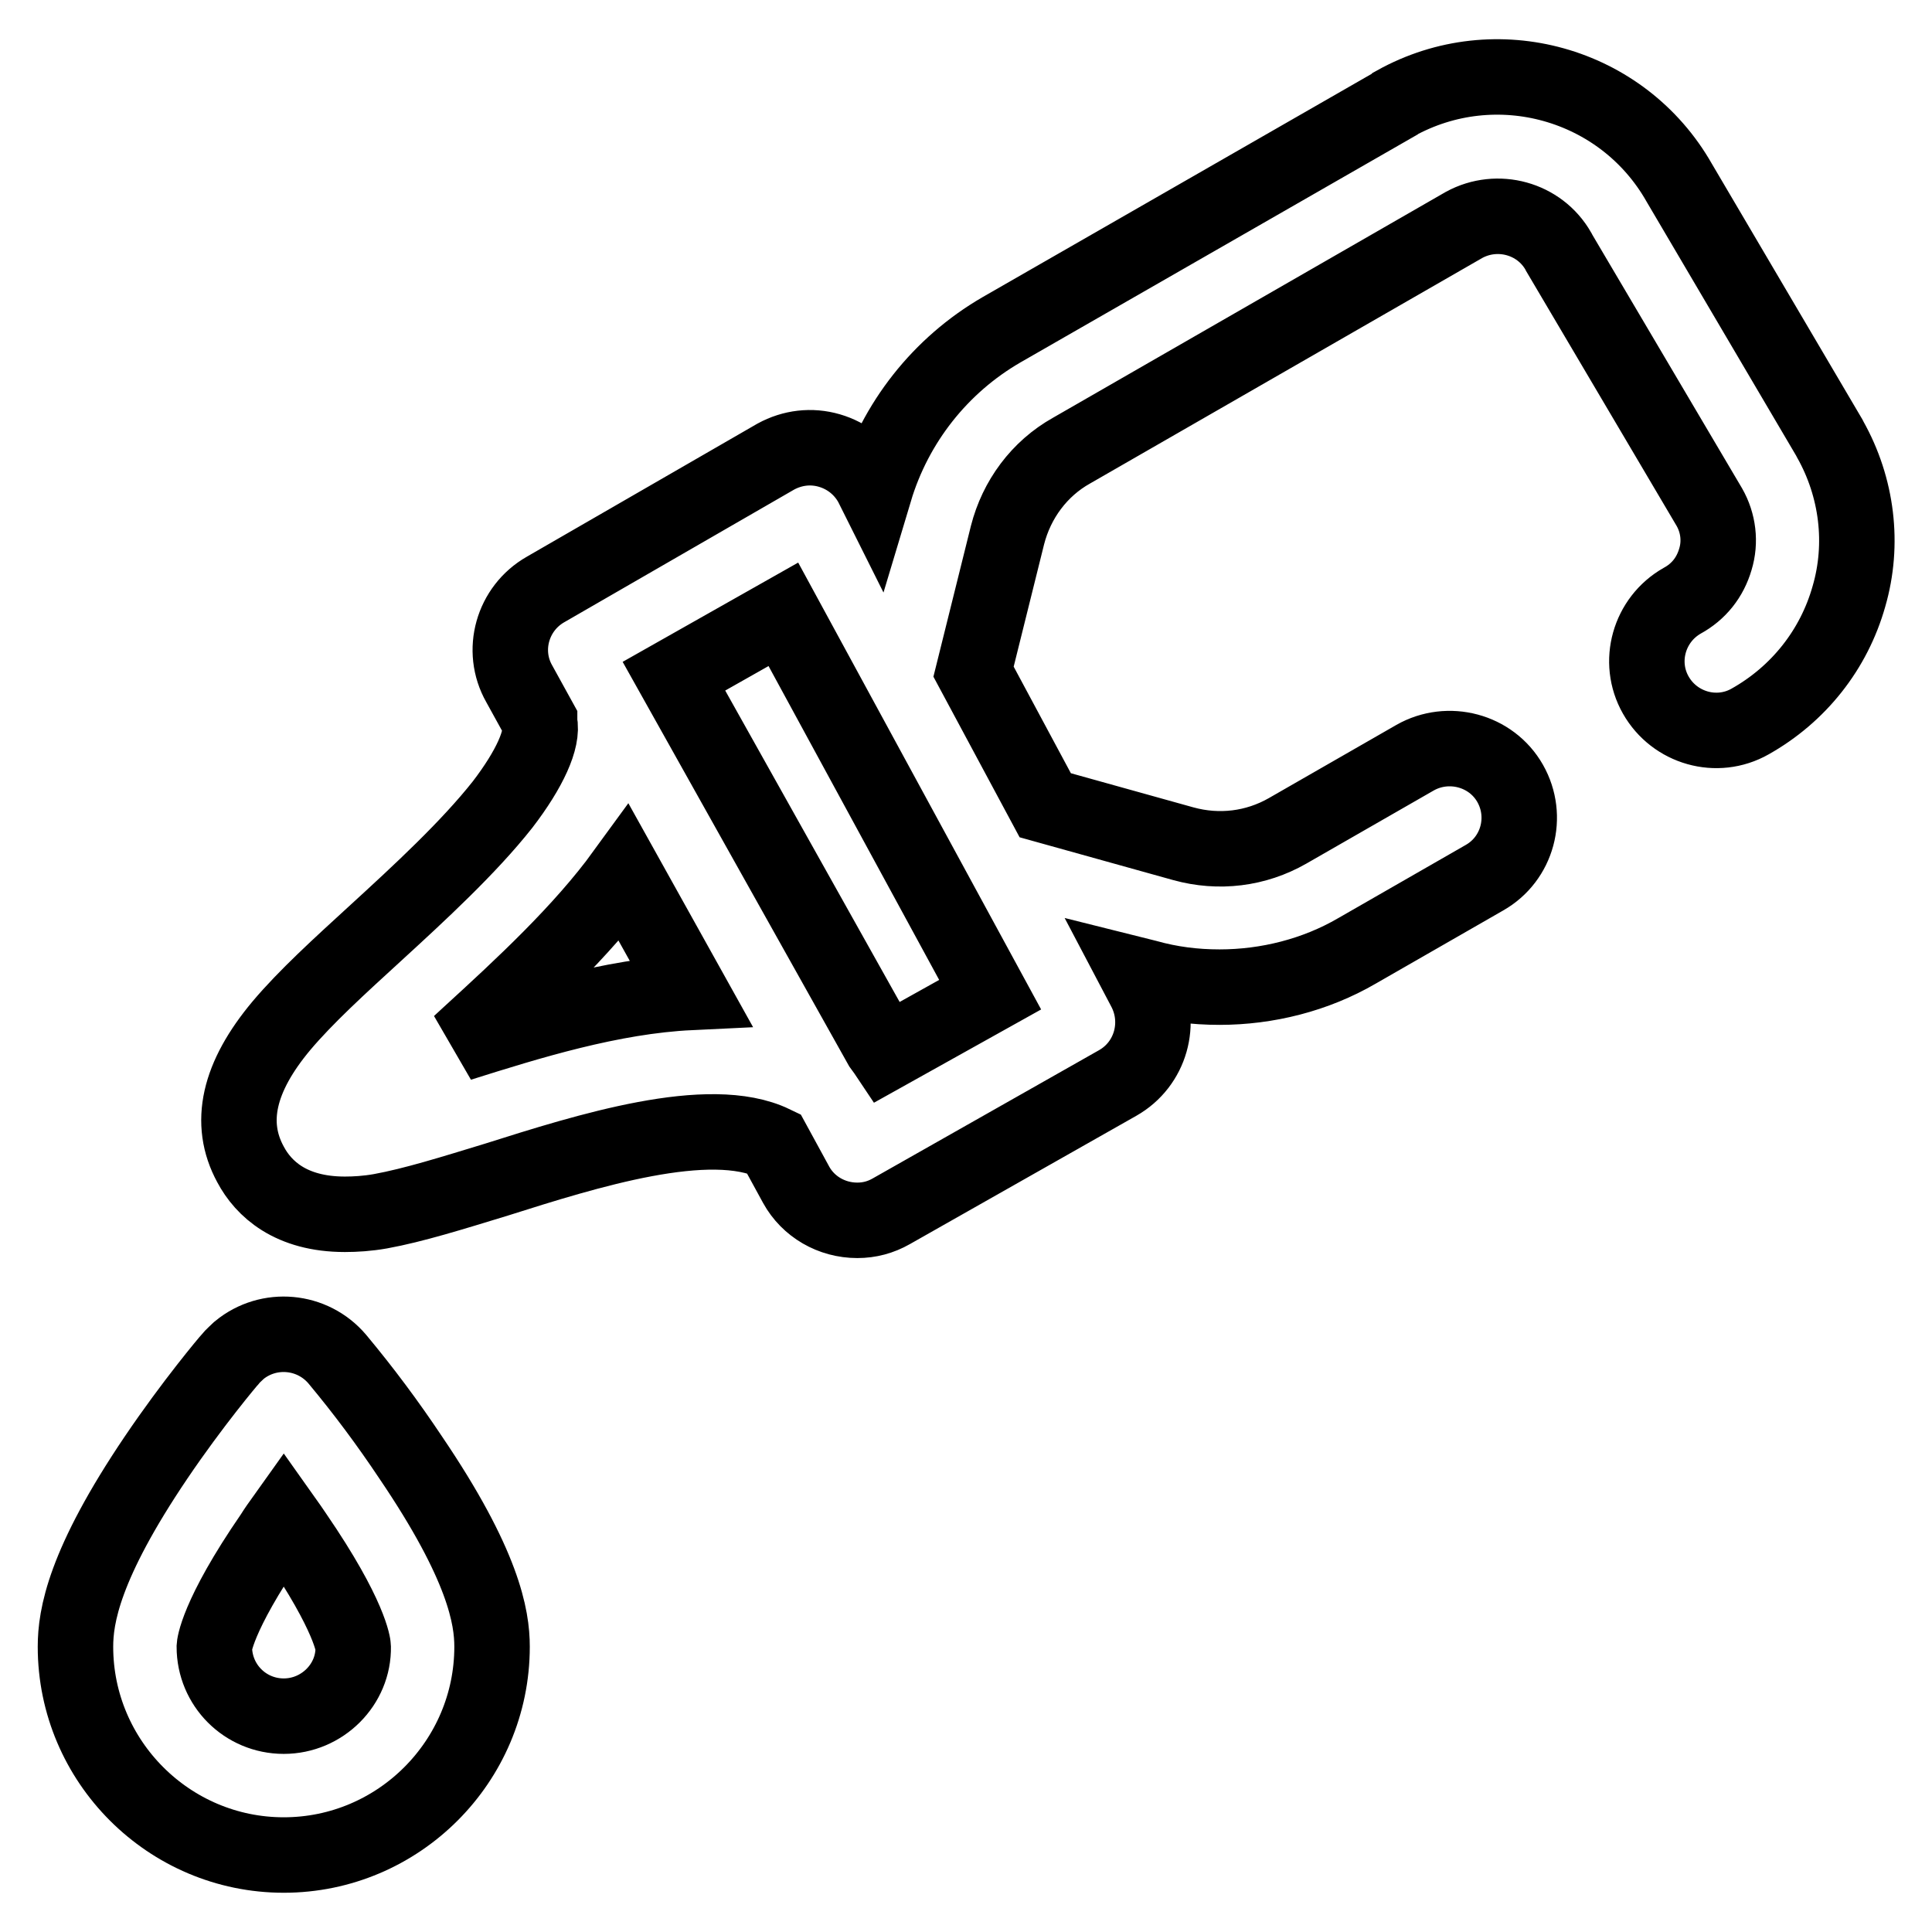 <?xml version="1.0" encoding="utf-8"?>
<!-- Svg Vector Icons : http://www.onlinewebfonts.com/icon -->
<!DOCTYPE svg PUBLIC "-//W3C//DTD SVG 1.1//EN" "http://www.w3.org/Graphics/SVG/1.1/DTD/svg11.dtd">
<svg version="1.1" xmlns="http://www.w3.org/2000/svg" xmlns:xlink="http://www.w3.org/1999/xlink" x="0px" y="0px" viewBox="0 0 256 256" enable-background="new 0 0 256 256" xml:space="preserve">
<g> <path stroke-width="10" fill-opacity="0" stroke="#000000"  d="M44.7,180.1c-3.3-3.9-9.1-4.4-13-1.2c-0.4,0.4-0.8,0.7-1.2,1.2c-0.2,0.2-5,5.9-9.8,13 C11.1,207.3,10,214.2,10,218.2c0,15.2,12.4,27.6,27.6,27.6c15.2,0,27.6-12.4,27.6-27.6c0-3.9-1.1-10.8-10.8-25.1 C51.4,188.6,48.2,184.3,44.7,180.1L44.7,180.1z M37.6,227.4c-5.1,0-9.2-4.1-9.2-9.2c0,0,0.2-3.9,7.7-14.8c0.5-0.8,1-1.5,1.5-2.2 c0.5,0.7,1,1.5,1.5,2.2c7.4,10.8,7.7,14.7,7.7,14.8C46.9,223.2,42.7,227.4,37.6,227.4L37.6,227.4z M242.5,58.2l-0.1-0.2l-19.9-33.8 c-7.5-13.2-24.3-17.9-37.6-10.5l-0.1,0.1l-52.1,29.9c-8.1,4.7-14.1,12.3-16.8,21.3l-0.4-0.8c-1.2-2.2-3.2-3.8-5.6-4.5 c-2.4-0.7-4.9-0.4-7.1,0.8L72.3,78.1c-4.4,2.5-6,8.1-3.5,12.5l2.7,4.9l0,0.2c0.5,2.2-1.3,6.2-4.9,10.9c-4.5,5.7-11,11.7-16.9,17.1 c-4.7,4.3-9.2,8.4-12.4,12.2c-5.7,6.8-7.1,12.9-4.1,18.4c1.7,3.2,5.3,6.6,12.5,6.6c1.4,0,3-0.1,4.7-0.4c4.4-0.8,9.5-2.4,15.4-4.2 c12-3.8,28.2-8.9,36.7-4.8l3,5.5c1.6,2.9,4.7,4.7,8.1,4.7c1.6,0,3.1-0.4,4.5-1.2l30-17c4.4-2.5,5.9-8,3.6-12.4l-1-1.9l1.2,0.3 c3.2,0.9,6.4,1.3,9.7,1.3c6.3,0,12.7-1.6,18.2-4.8l16.9-9.7c4.4-2.5,5.9-8.1,3.4-12.5c0,0,0,0,0,0c-2.5-4.4-8.2-5.9-12.6-3.4 l-16.9,9.7c-4.2,2.4-9.1,3-13.8,1.7l-18.3-5.1L129,89l4.5-18.1c1.2-4.7,4.2-8.8,8.5-11.2l52-29.9c4.4-2.4,10-0.9,12.5,3.5l0.1,0.2 l19.9,33.7c1.2,2.1,1.5,4.6,0.8,6.9c-0.7,2.4-2.2,4.3-4.4,5.5c-4.4,2.5-6,8.1-3.5,12.5c0,0,0,0,0,0c2.5,4.4,8.1,6,12.5,3.5 c6.4-3.6,11.1-9.5,13.1-16.6C247,72.1,246.1,64.6,242.5,58.2L242.5,58.2z M60.9,138.3l1.3-1.2c7-6.4,14.9-13.7,20.5-21.4l8.8,15.8 C81,132,70.1,135.4,60.9,138.3z M117.4,139.5c-0.2-0.3-0.4-0.5-0.6-0.8L89.3,89.6l14.5-8.2l27.4,50.4L117.4,139.5L117.4,139.5z"/></g>
</svg>
